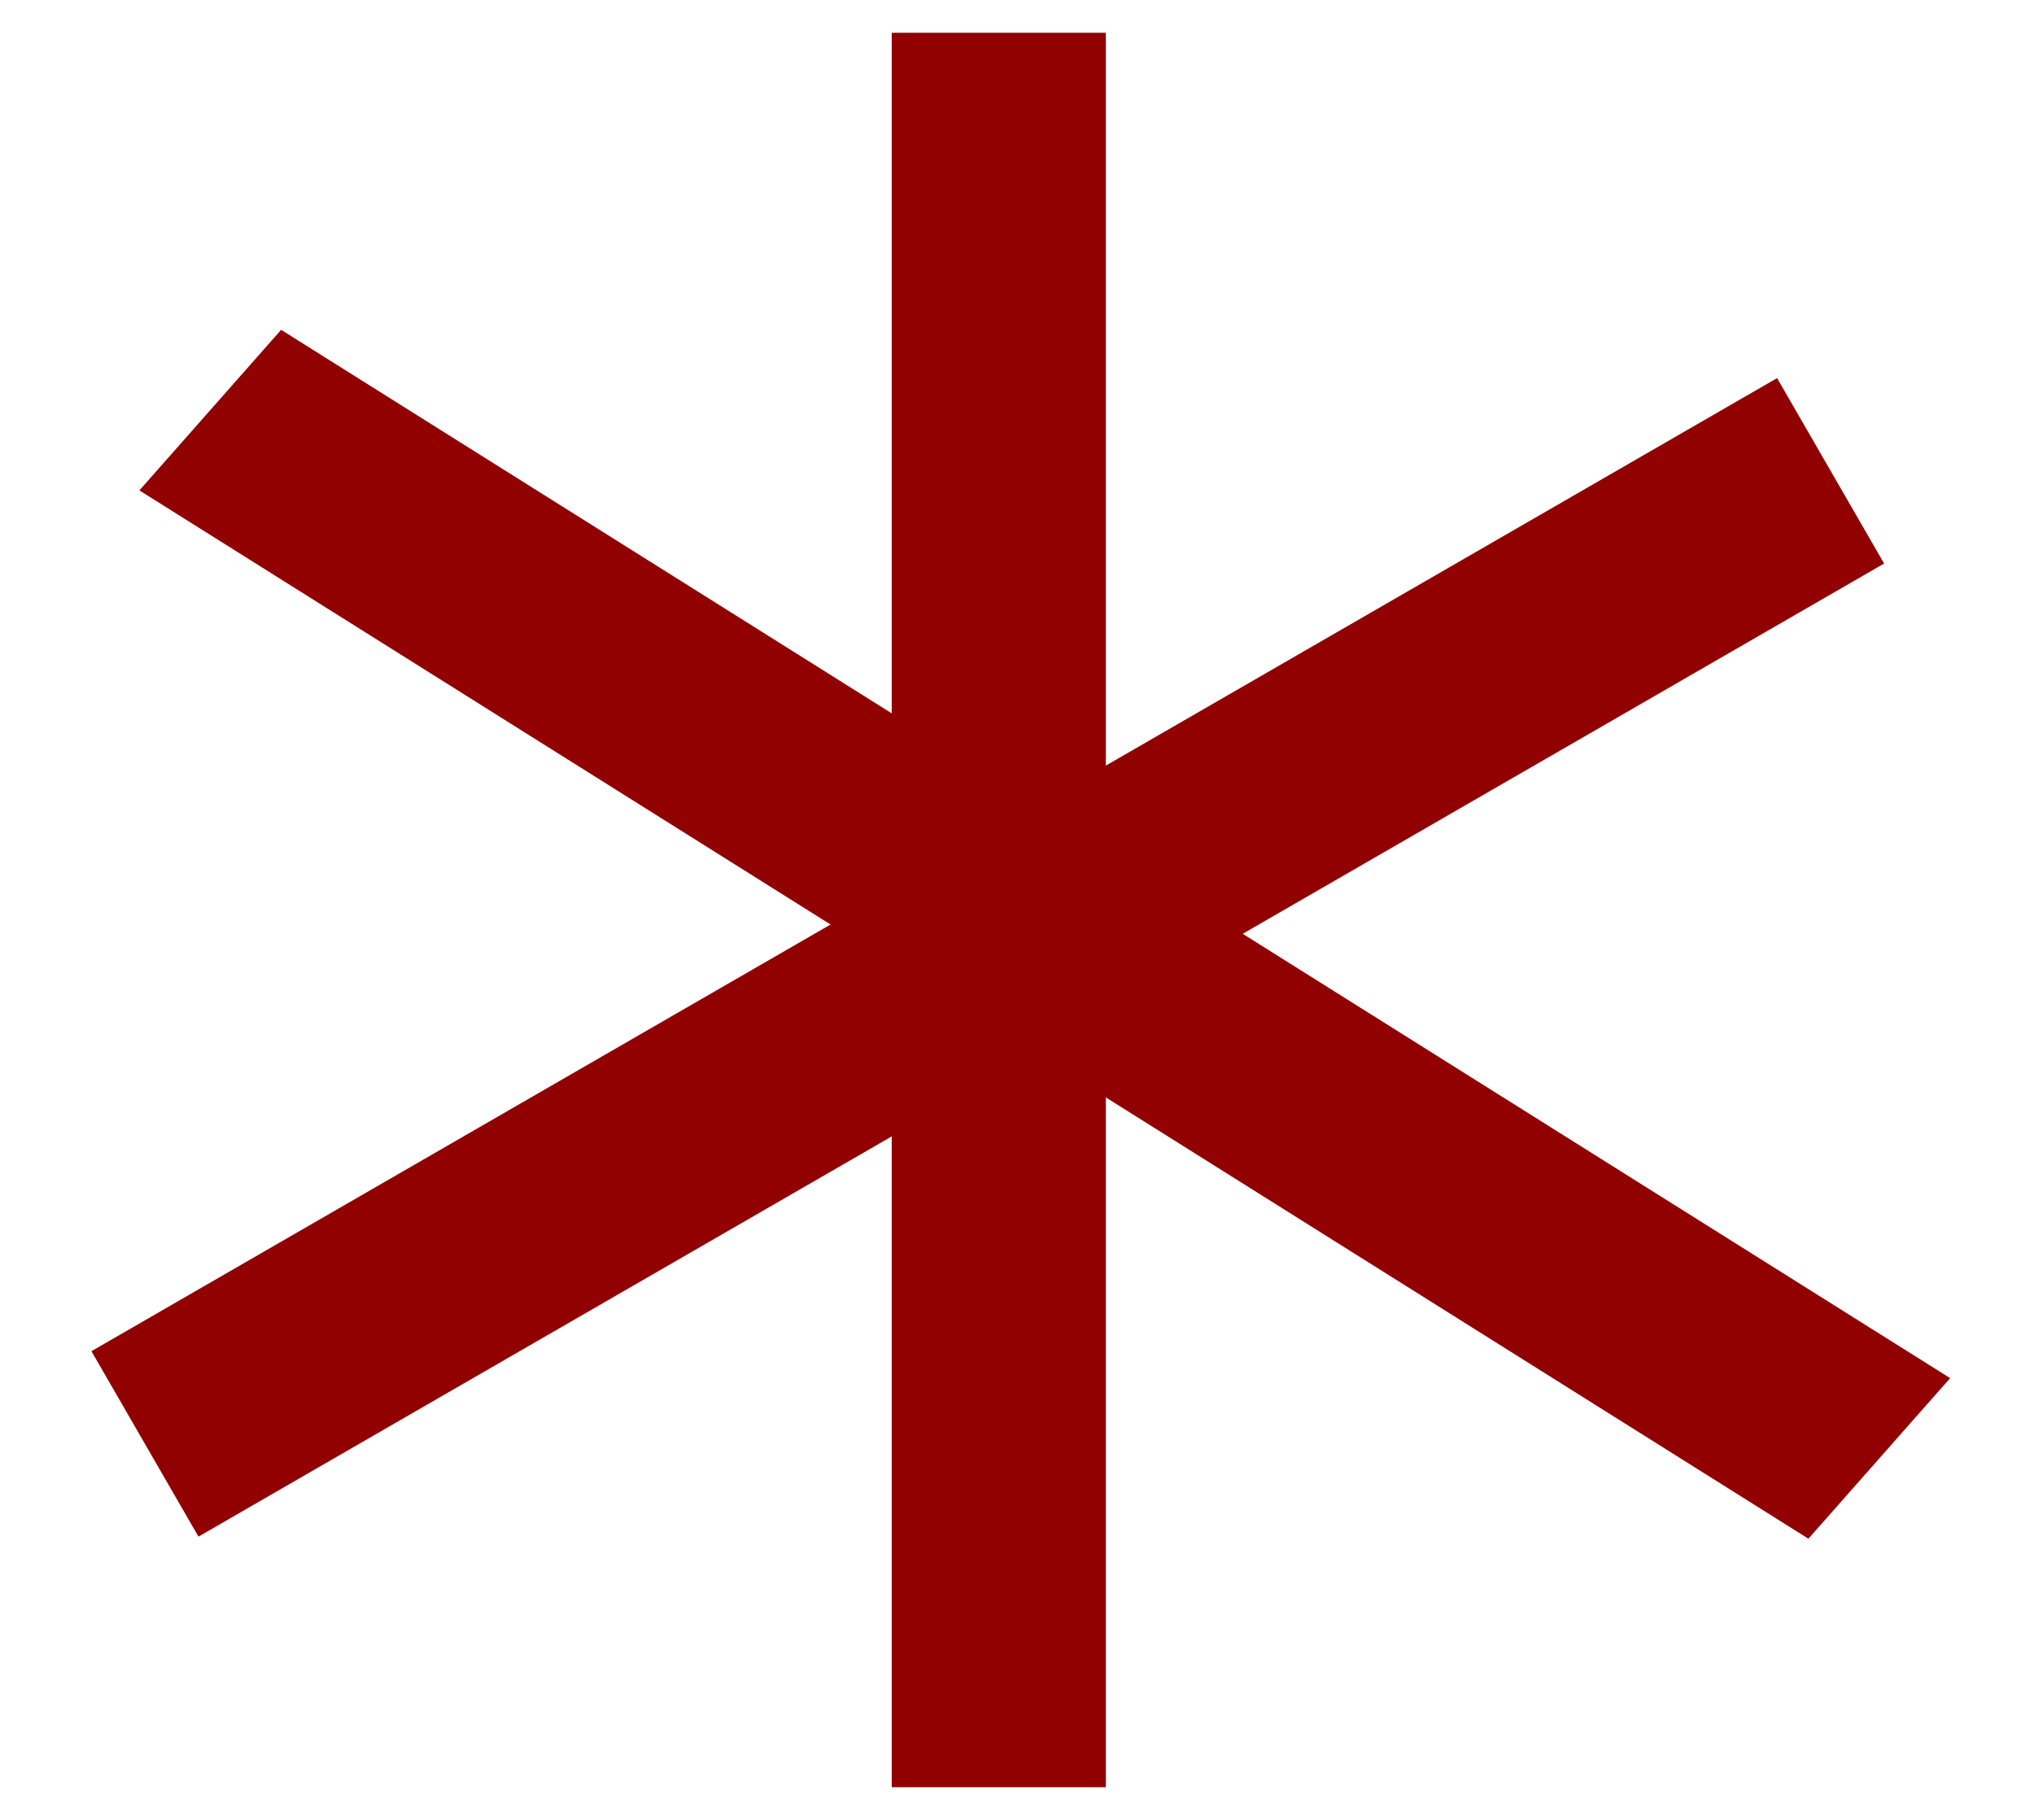 <svg width="19" height="17" viewBox="0 0 19 17" fill="none" xmlns="http://www.w3.org/2000/svg">
<path d="M9.33 0.306L9.33 16.695" stroke="#920101" stroke-width="2"/>
<line y1="-1" x2="18.407" y2="-1" transform="matrix(0.847 0.532 -0.662 0.75 1.302 4.581)" stroke="#920101" stroke-width="2"/>
<path d="M1.354 13.488L17.1 4.398" stroke="#920101" stroke-width="2"/>
</svg>
